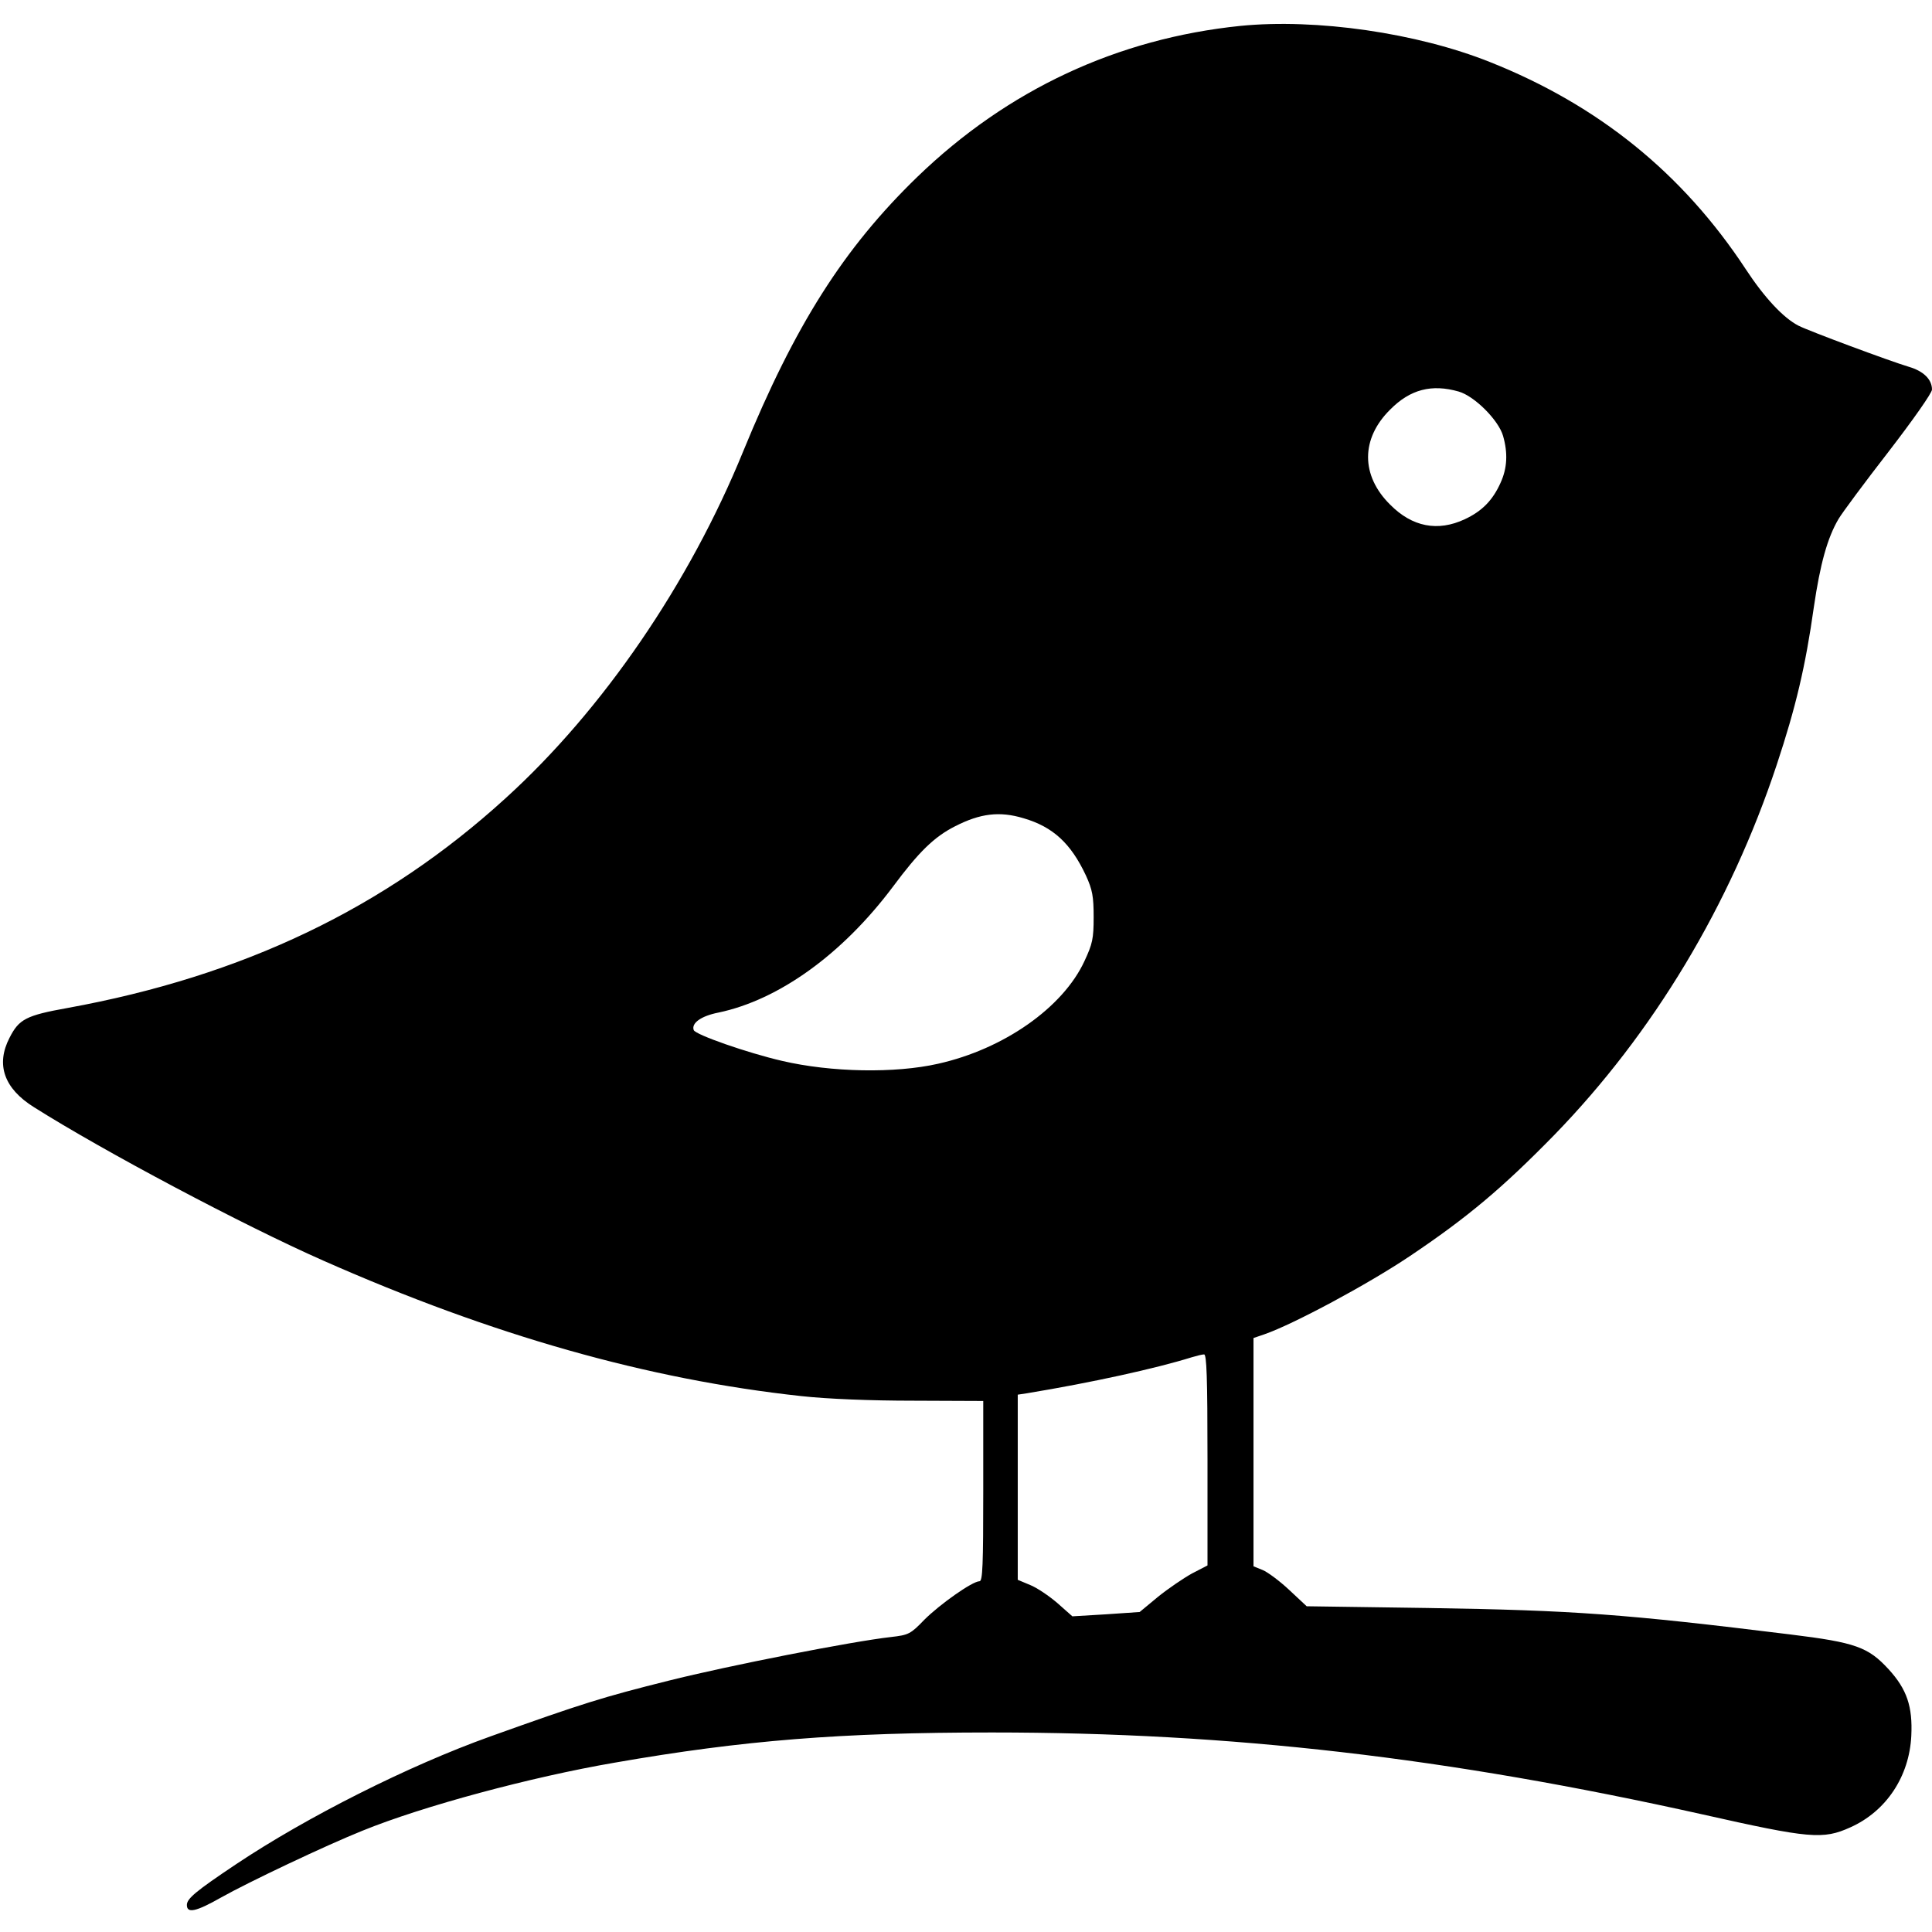 <?xml version="1.0" standalone="no"?>
<!DOCTYPE svg PUBLIC "-//W3C//DTD SVG 20010904//EN"
 "http://www.w3.org/TR/2001/REC-SVG-20010904/DTD/svg10.dtd">
<svg version="1.0" xmlns="http://www.w3.org/2000/svg"
 width="672pt" height="672pt" viewBox="0 0 672 672"
 preserveAspectRatio="xMidYMid meet">
<g transform="translate(0,672) scale(0.1,-0.1)"
fill="#000000" stroke="none">
<path d="M4315 6630 c-429 -44 -810 -222 -1124 -525 -257 -249 -426 -516 -606
-955 -187 -459 -488 -899 -826 -1206 -420 -383 -914 -619 -1524 -730 -145 -26
-169 -39 -202 -104 -48 -93 -19 -176 85 -241 242 -153 728 -411 1007 -534 588
-260 1128 -413 1662 -471 91 -10 241 -16 391 -16 l242 -1 0 -314 c0 -255 -2
-313 -13 -313 -25 0 -139 -81 -192 -134 -48 -50 -55 -53 -116 -60 -134 -15
-563 -99 -774 -152 -228 -57 -299 -79 -620 -194 -285 -102 -638 -280 -885
-445 -139 -93 -170 -119 -170 -141 0 -30 31 -24 119 26 96 54 364 181 491 232
211 86 587 187 878 237 447 78 788 105 1312 105 833 0 1584 -87 2472 -285 373
-84 419 -88 514 -45 125 56 205 177 212 318 5 102 -15 162 -79 232 -71 77
-114 93 -342 121 -576 71 -751 84 -1262 92 l-420 6 -61 57 c-33 31 -75 62 -92
69 l-32 13 0 397 0 397 38 13 c101 35 360 174 506 272 201 135 322 237 502
421 344 354 612 799 774 1288 66 199 100 342 129 548 22 150 47 241 86 307 13
22 91 127 174 234 84 109 151 204 151 216 0 35 -29 64 -80 79 -67 20 -349 125
-384 143 -53 27 -119 98 -184 197 -219 333 -512 570 -889 720 -255 102 -605
152 -868 126z m759 -1272 c55 -16 138 -99 154 -154 17 -59 15 -112 -9 -164
-27 -60 -64 -98 -124 -126 -94 -44 -183 -27 -260 51 -102 101 -102 229 0 330
70 71 145 90 239 63z m-1514 -1484 c103 -30 165 -88 217 -199 23 -50 27 -74
27 -145 0 -75 -4 -93 -32 -153 -75 -162 -281 -306 -509 -357 -150 -34 -372
-30 -543 10 -121 28 -301 91 -307 107 -9 24 25 49 86 61 210 44 431 203 607
438 90 121 143 173 216 210 88 45 155 53 238 28z m640 -2231 l0 -368 -54 -28
c-29 -16 -82 -52 -118 -81 l-64 -53 -117 -8 -117 -7 -52 46 c-29 25 -72 54
-95 63 l-43 18 0 322 0 322 33 5 c224 37 447 86 572 125 17 5 36 10 43 10 9 1
12 -79 12 -366z"/>
</g>
</svg>
